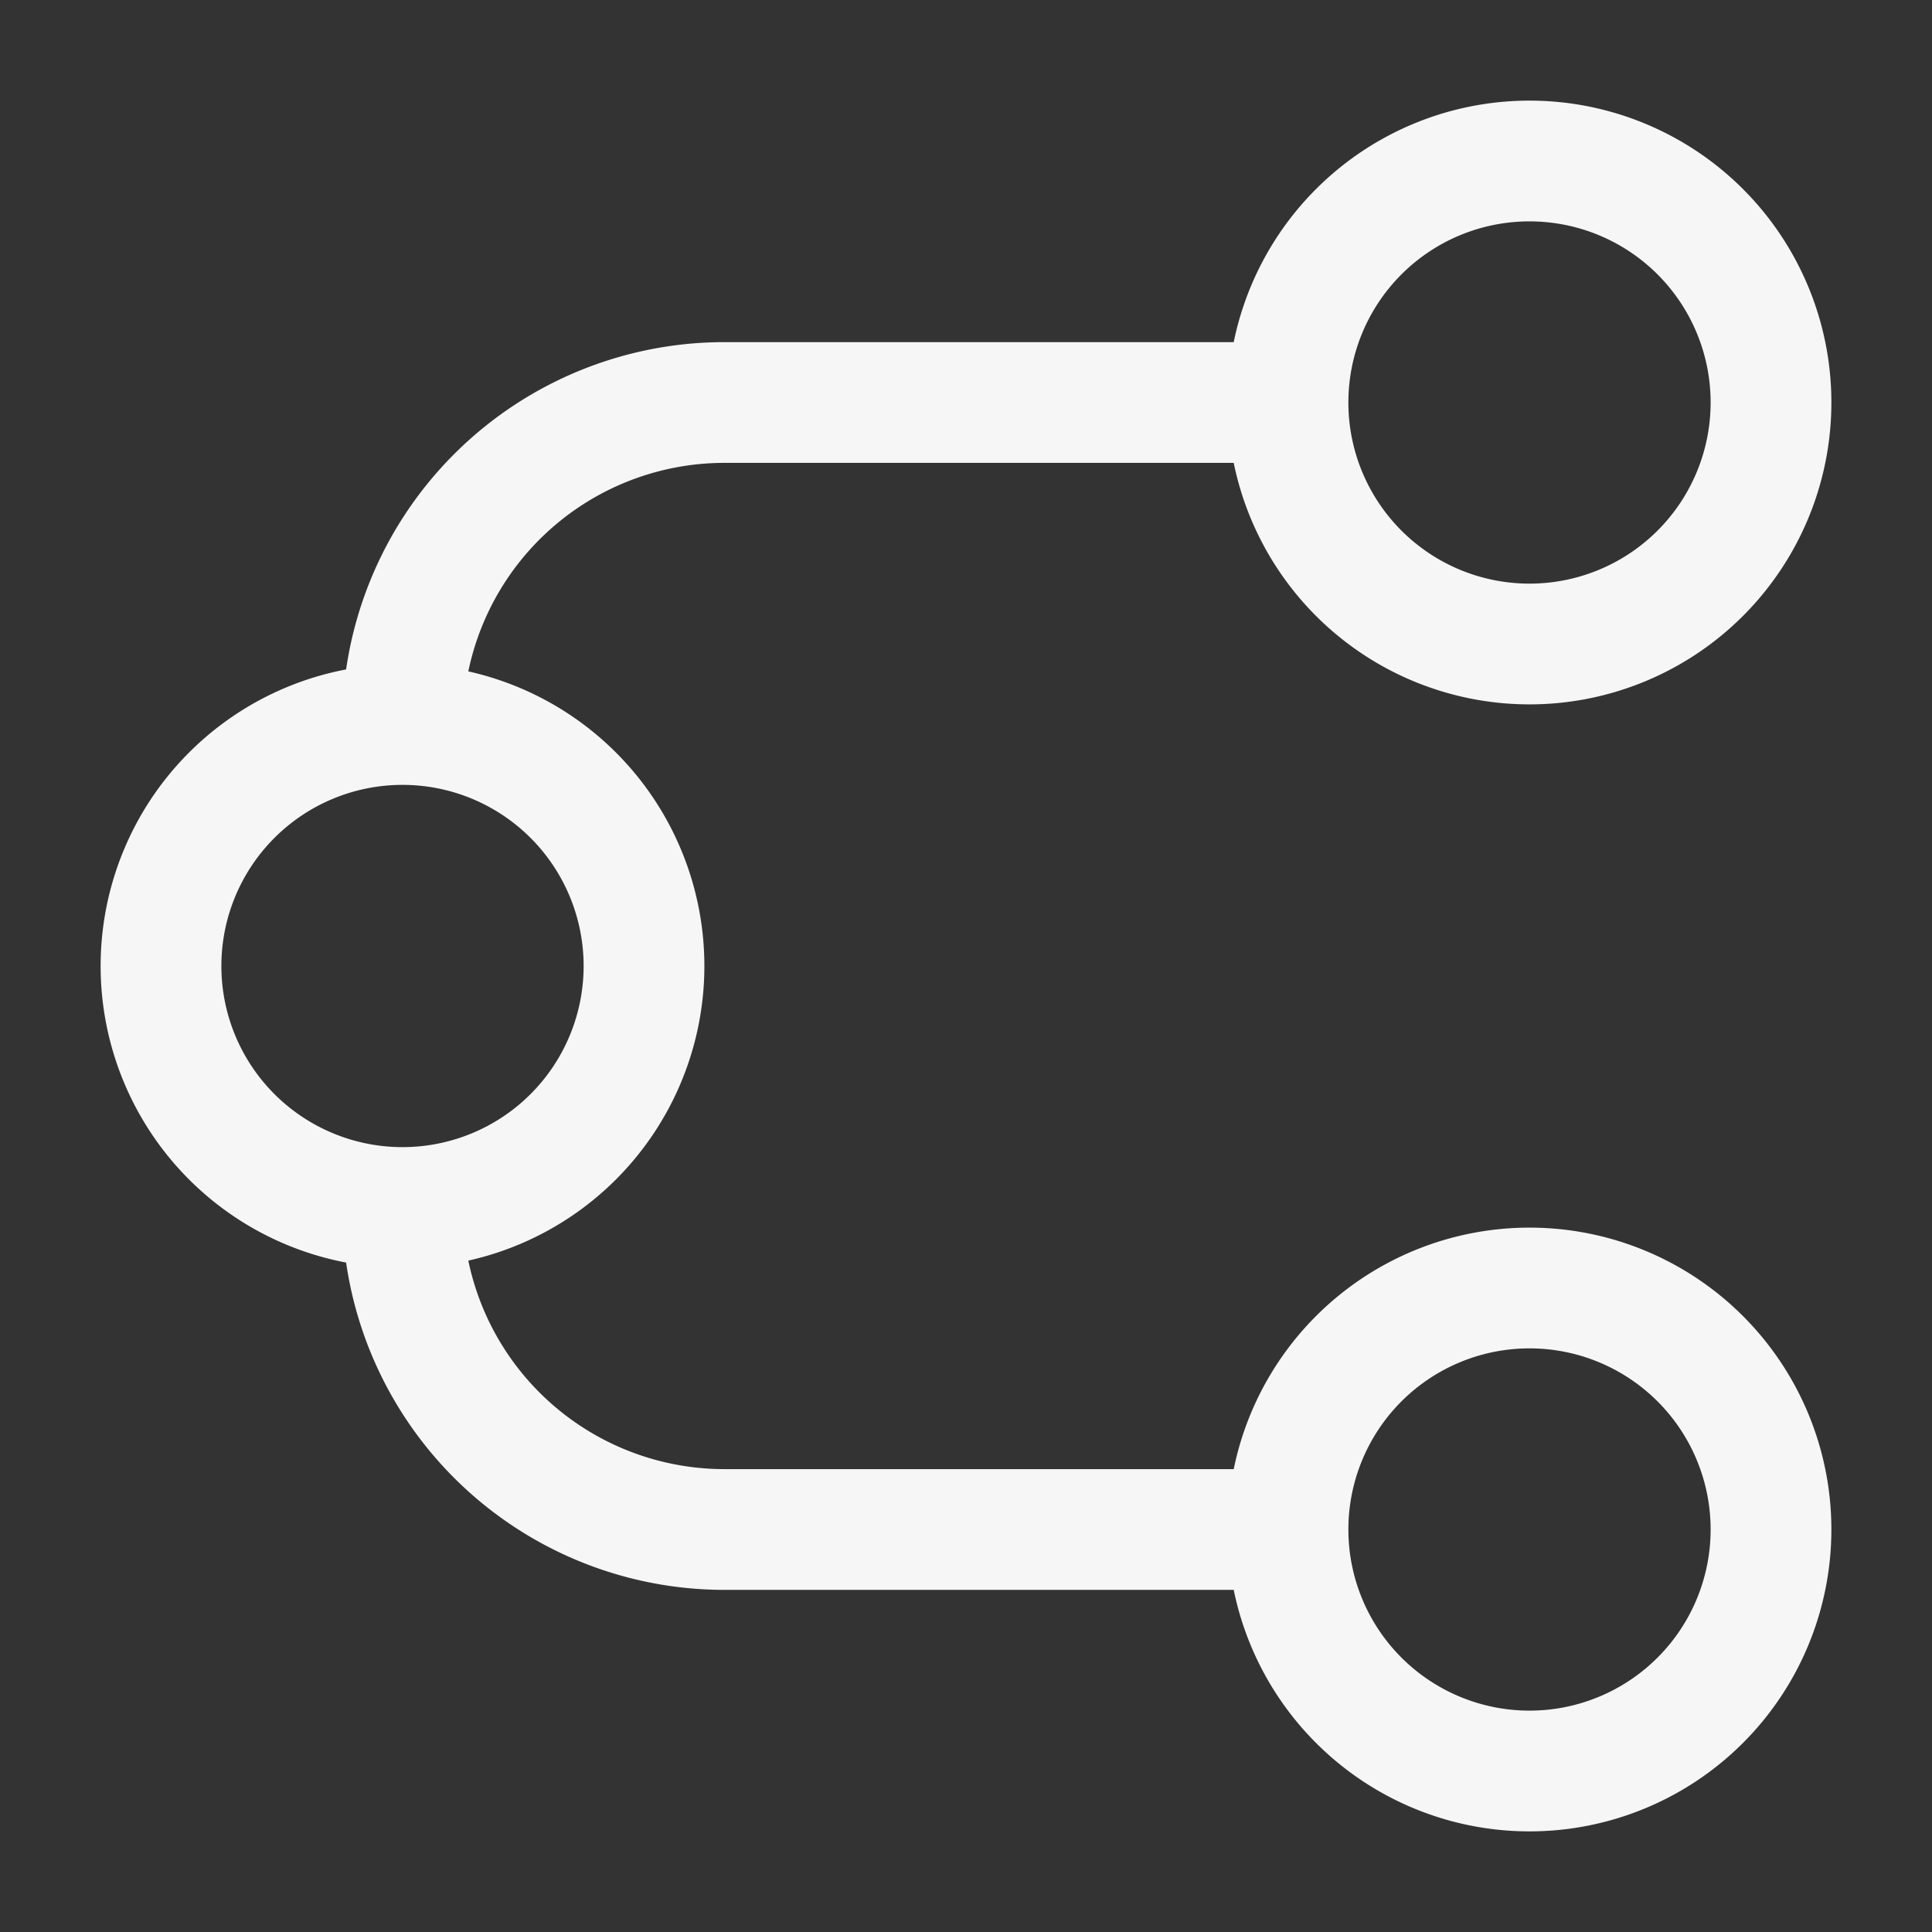 <svg xmlns="http://www.w3.org/2000/svg" width="24" height="24" fill="none"><rect width="100%" height="100%" fill="#333333" stroke="none"/><path stroke="#F6F6F6" stroke-linecap="round" stroke-linejoin="round" stroke-width="1.5" d="M16 5a3 3 0 1 0 6 0 3 3 0 0 0-6 0Zm0 0H9a4 4 0 0 0-4 4v0m0 6a3 3 0 0 1 0-6m0 6a3 3 0 0 0 0-6m0 6v0a4 4 0 0 0 4 4h7m0 0a3 3 0 1 0 6 0 3 3 0 0 0-6 0Z"/></svg>